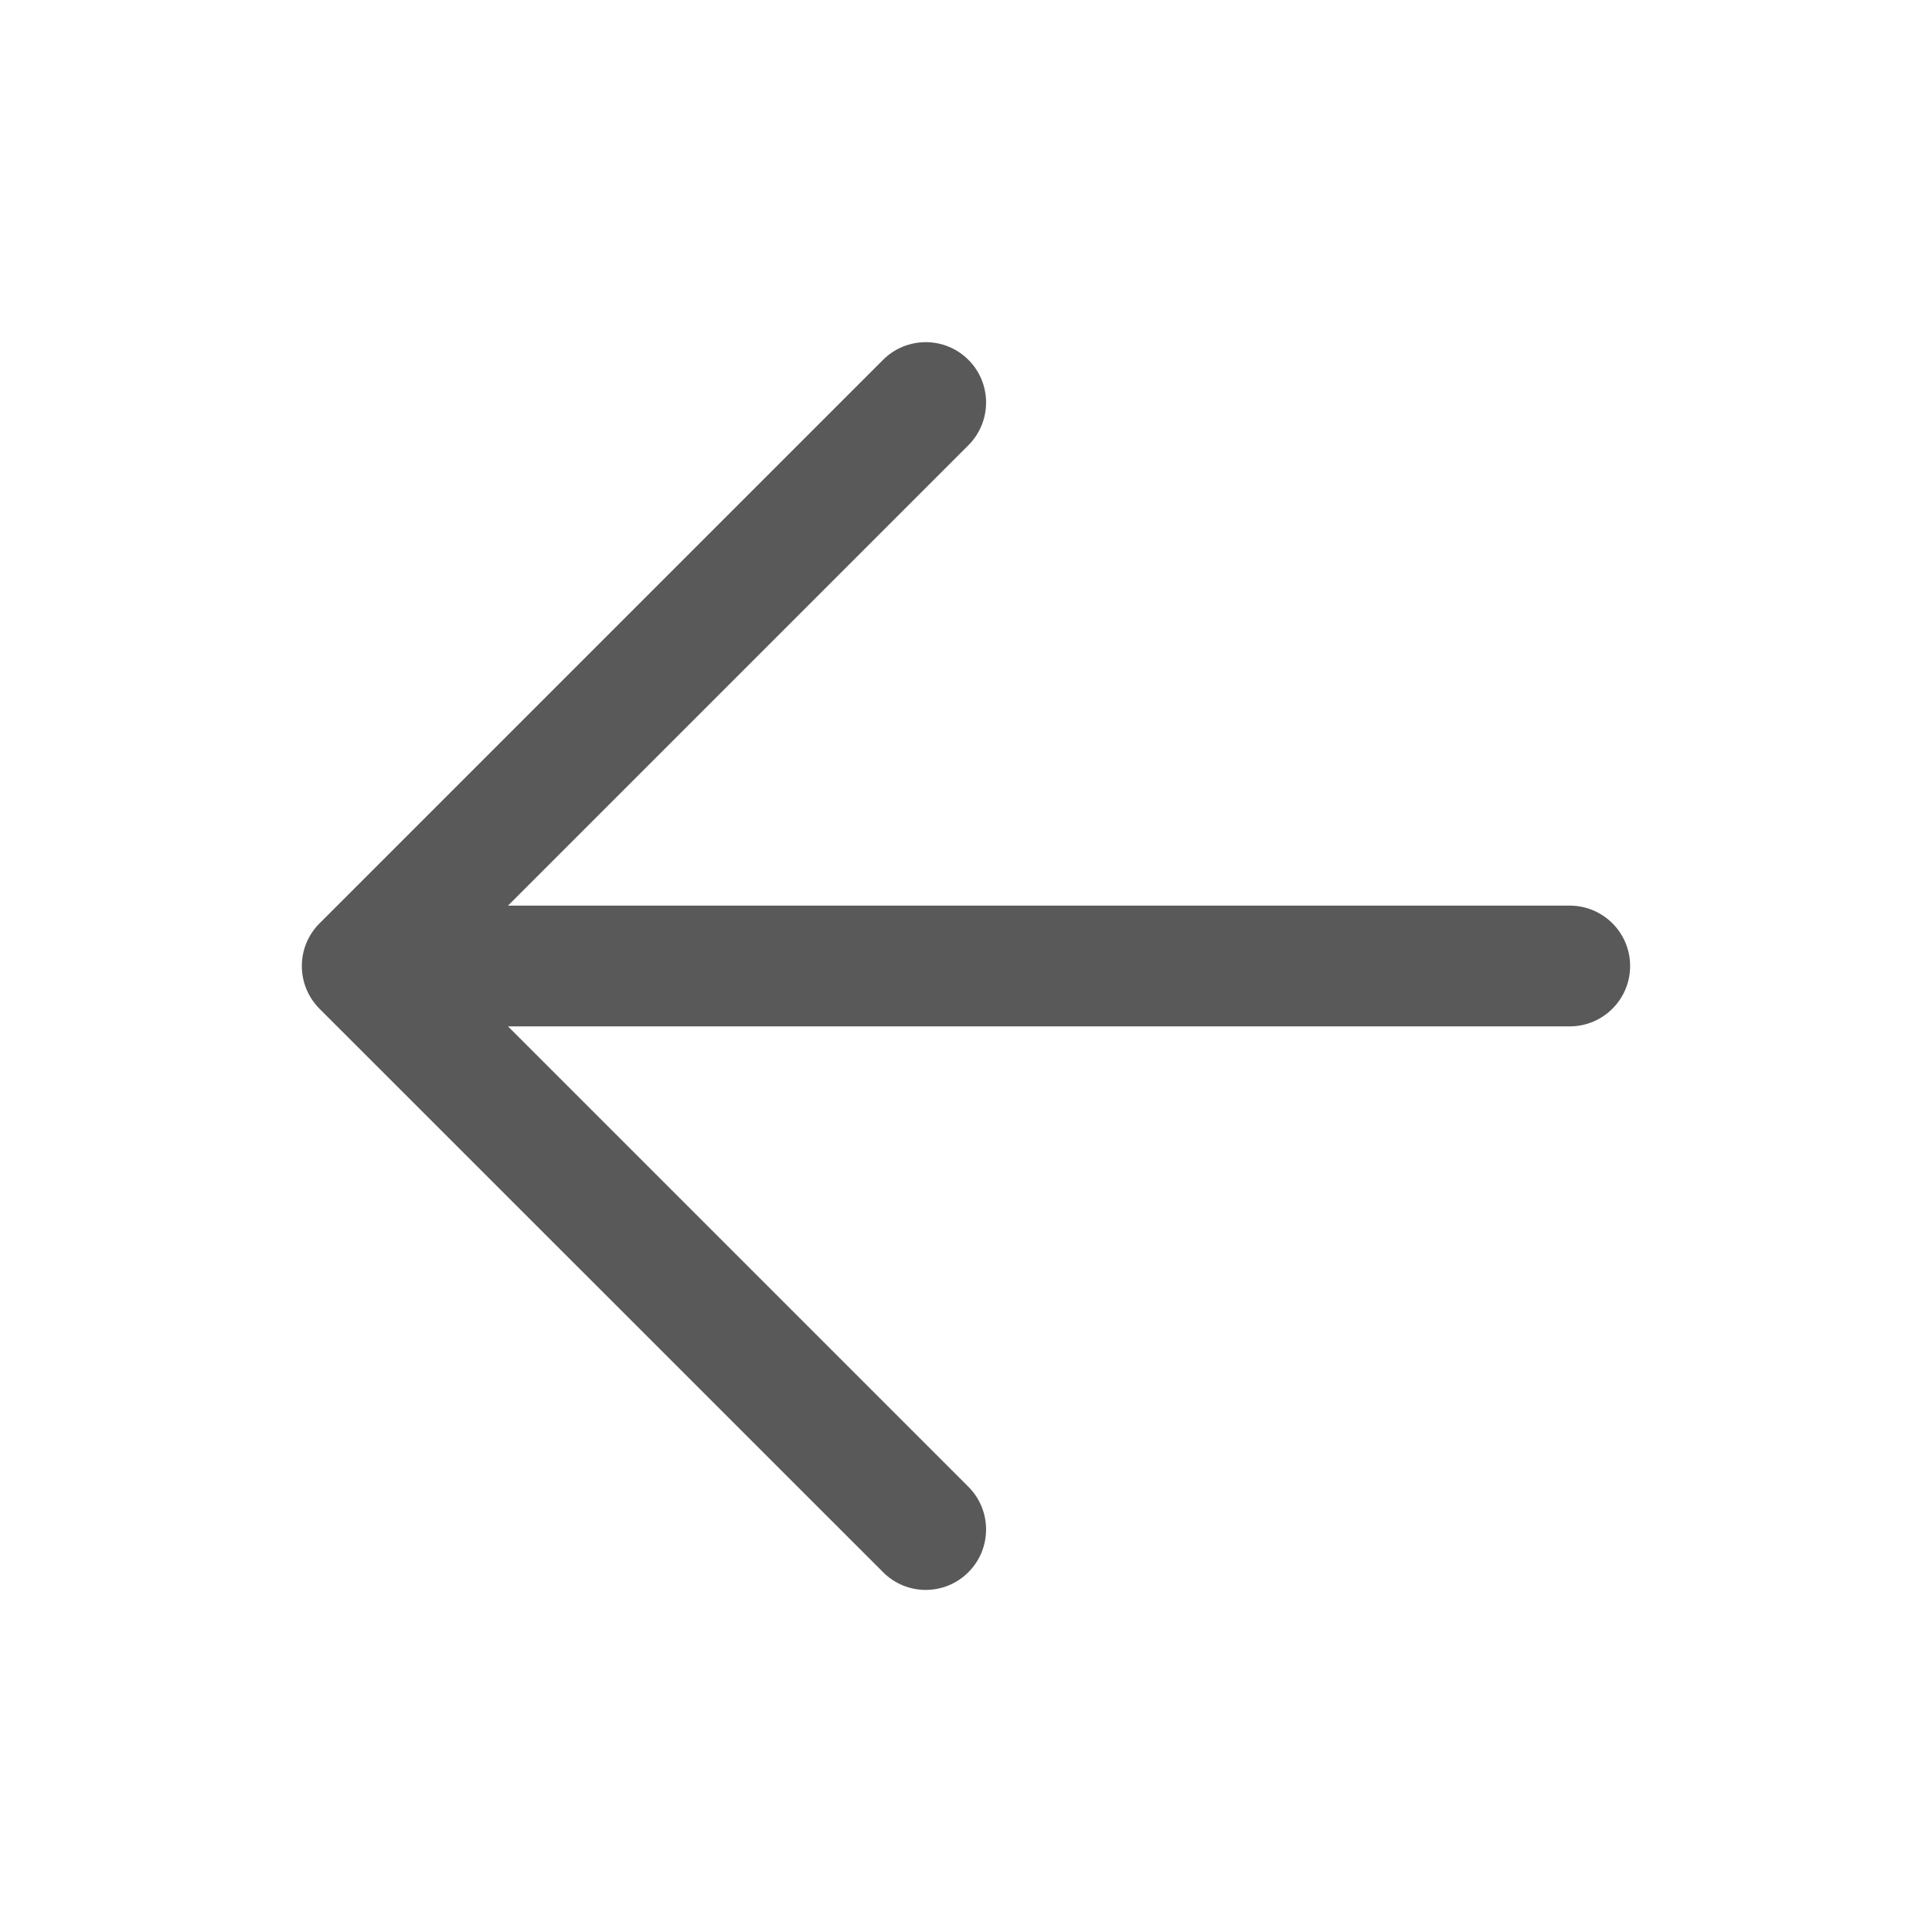 <svg width="16" height="16" viewBox="0 0 16 16" fill="none" xmlns="http://www.w3.org/2000/svg"><path fill-rule="evenodd" clip-rule="evenodd" d="M8.02 13.02C7.825 13.216 7.508 13.216 7.313 13.02L2.646 8.354C2.451 8.158 2.451 7.842 2.646 7.647L7.313 2.98C7.508 2.785 7.825 2.785 8.02 2.98C8.215 3.175 8.215 3.492 8.02 3.687L4.207 7.5L13 7.5C13.276 7.5 13.5 7.724 13.5 8C13.5 8.276 13.276 8.5 13 8.5L4.207 8.5L8.02 12.313C8.215 12.508 8.215 12.825 8.02 13.02Z" fill="#595959"/></svg>